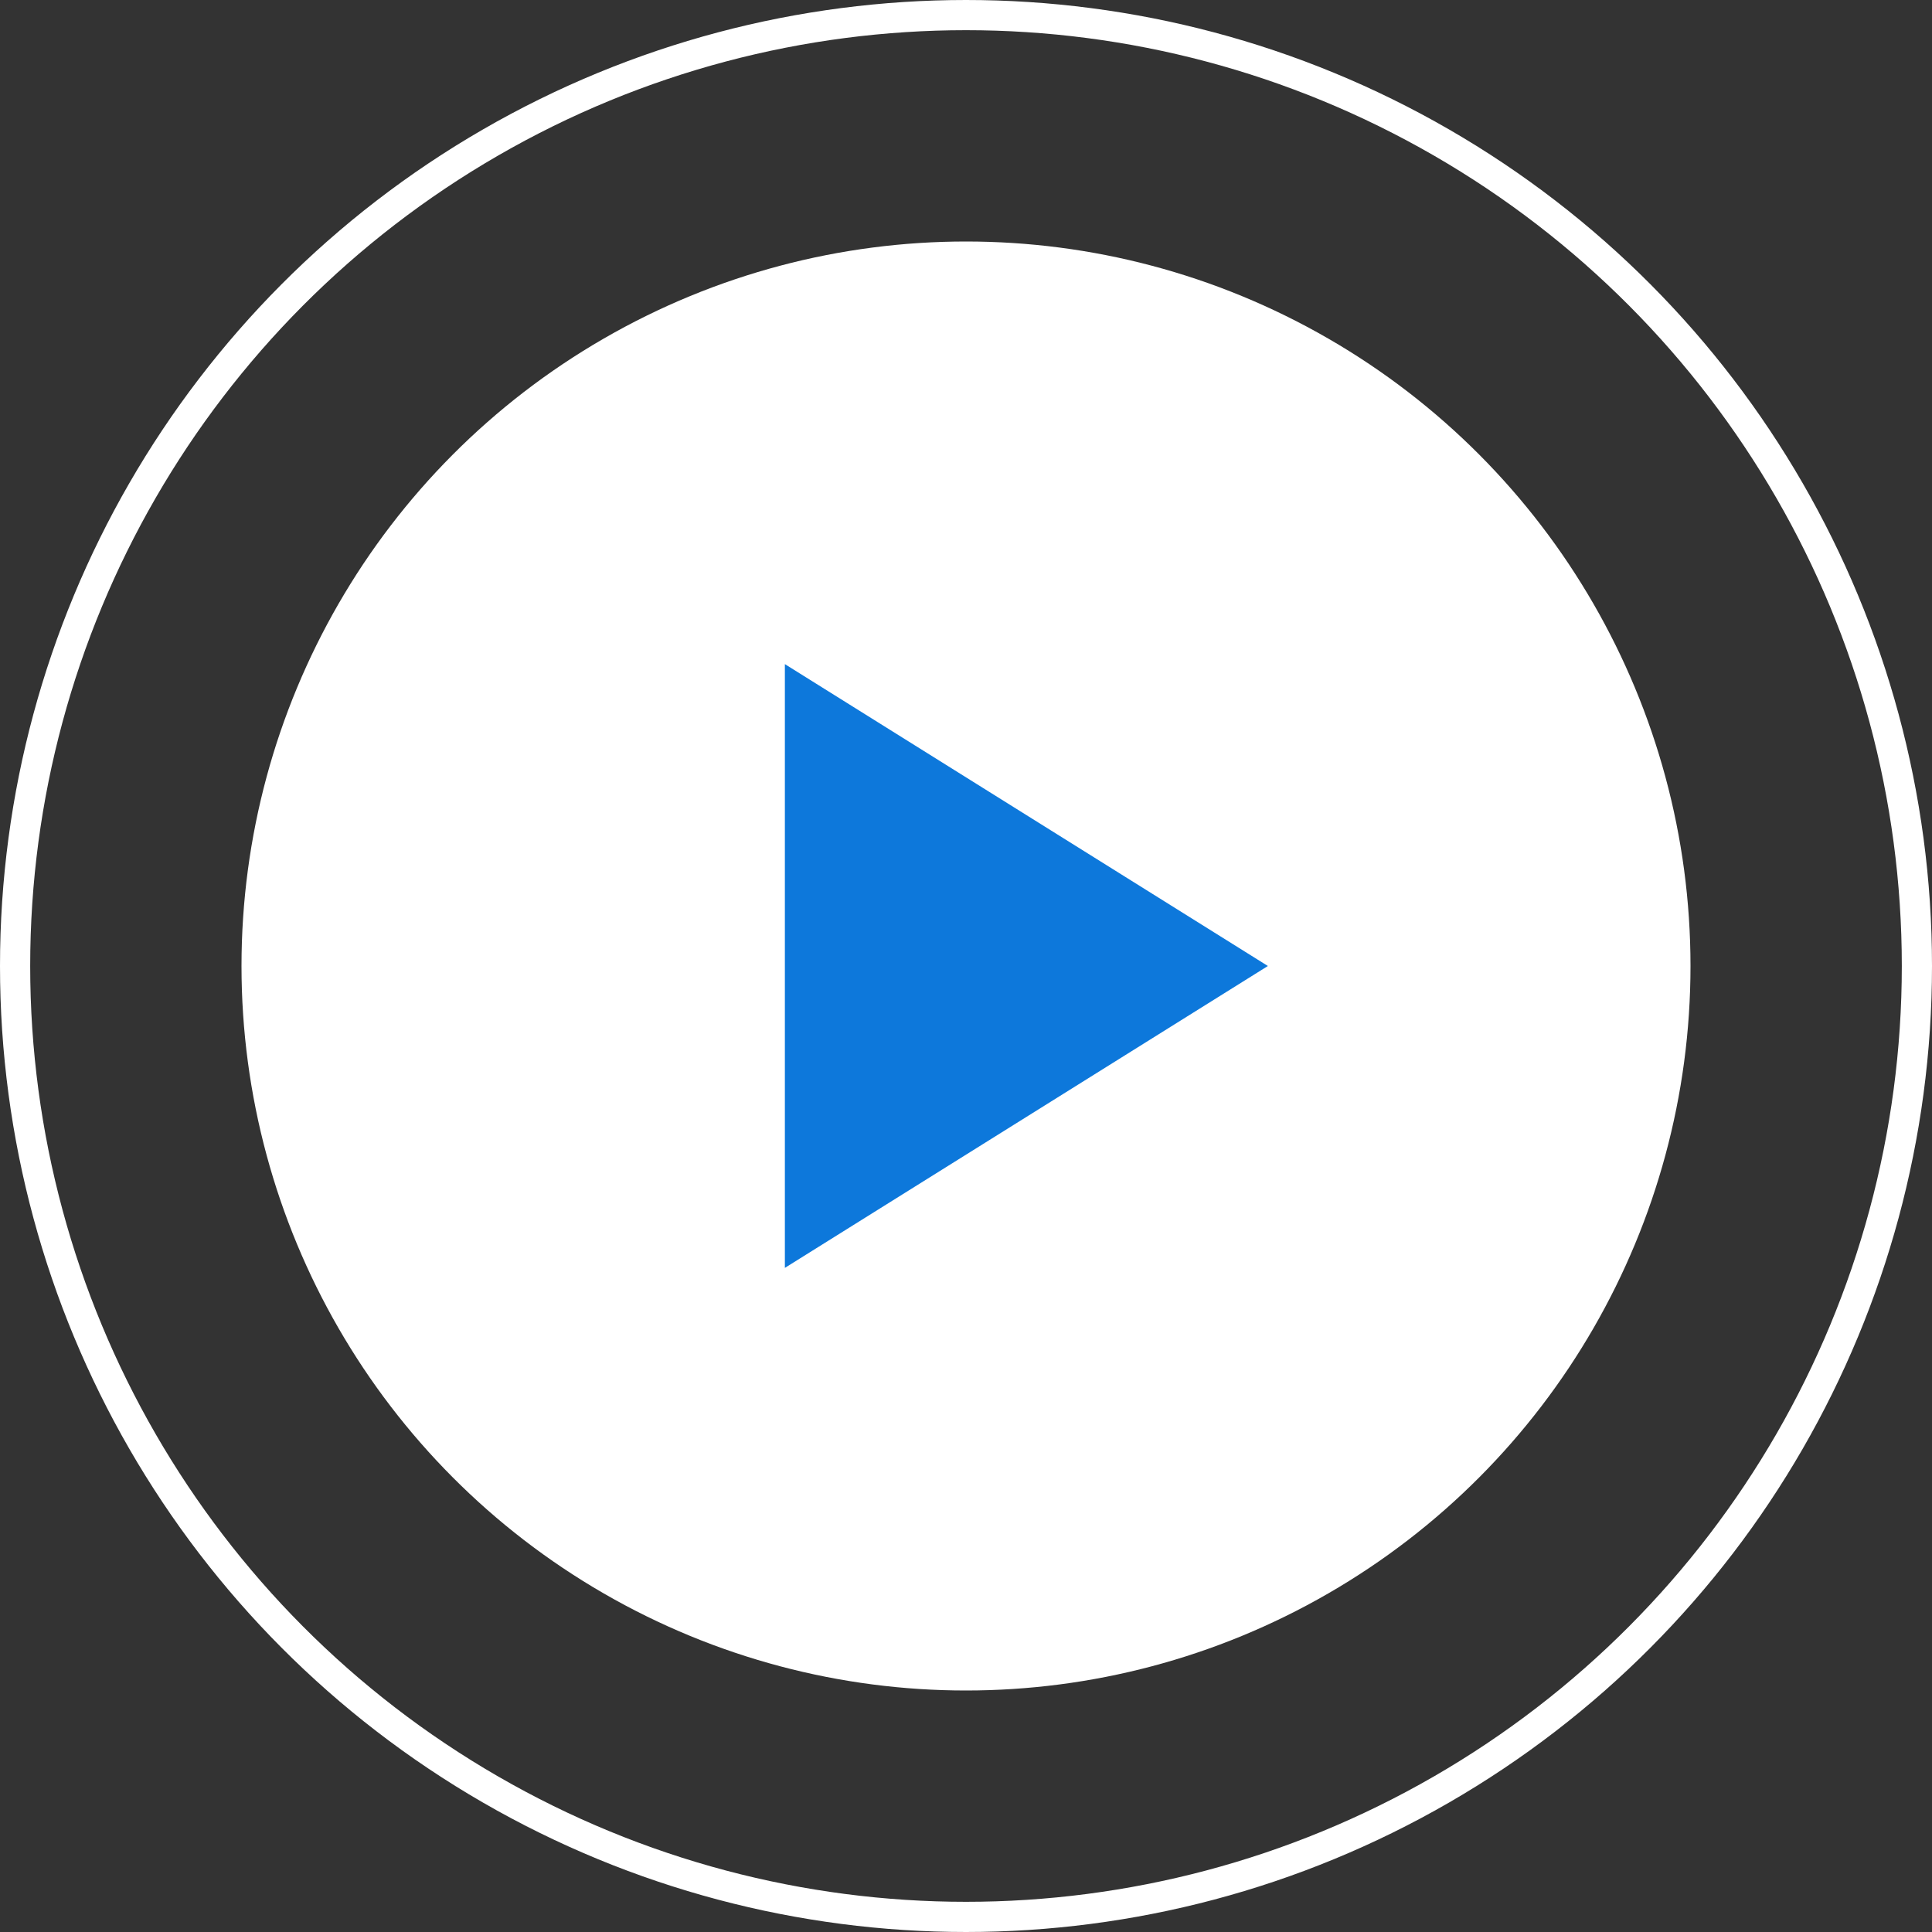 <svg width="64" height="64" viewBox="0 0 64 64" fill="none" xmlns="http://www.w3.org/2000/svg">
<rect x="0" y="0" width="64" height="64" fill="#333333" stroke="none"/>
<circle cx="32" cy="32" r="24" fill="white"/>
<path d="M26.5 41.098V22.902L41.057 32L26.5 41.098Z" fill="#0D78DB" stroke="#0D78DB"/>
<circle cx="32" cy="32" r="31.5" stroke="white"/>
</svg>
